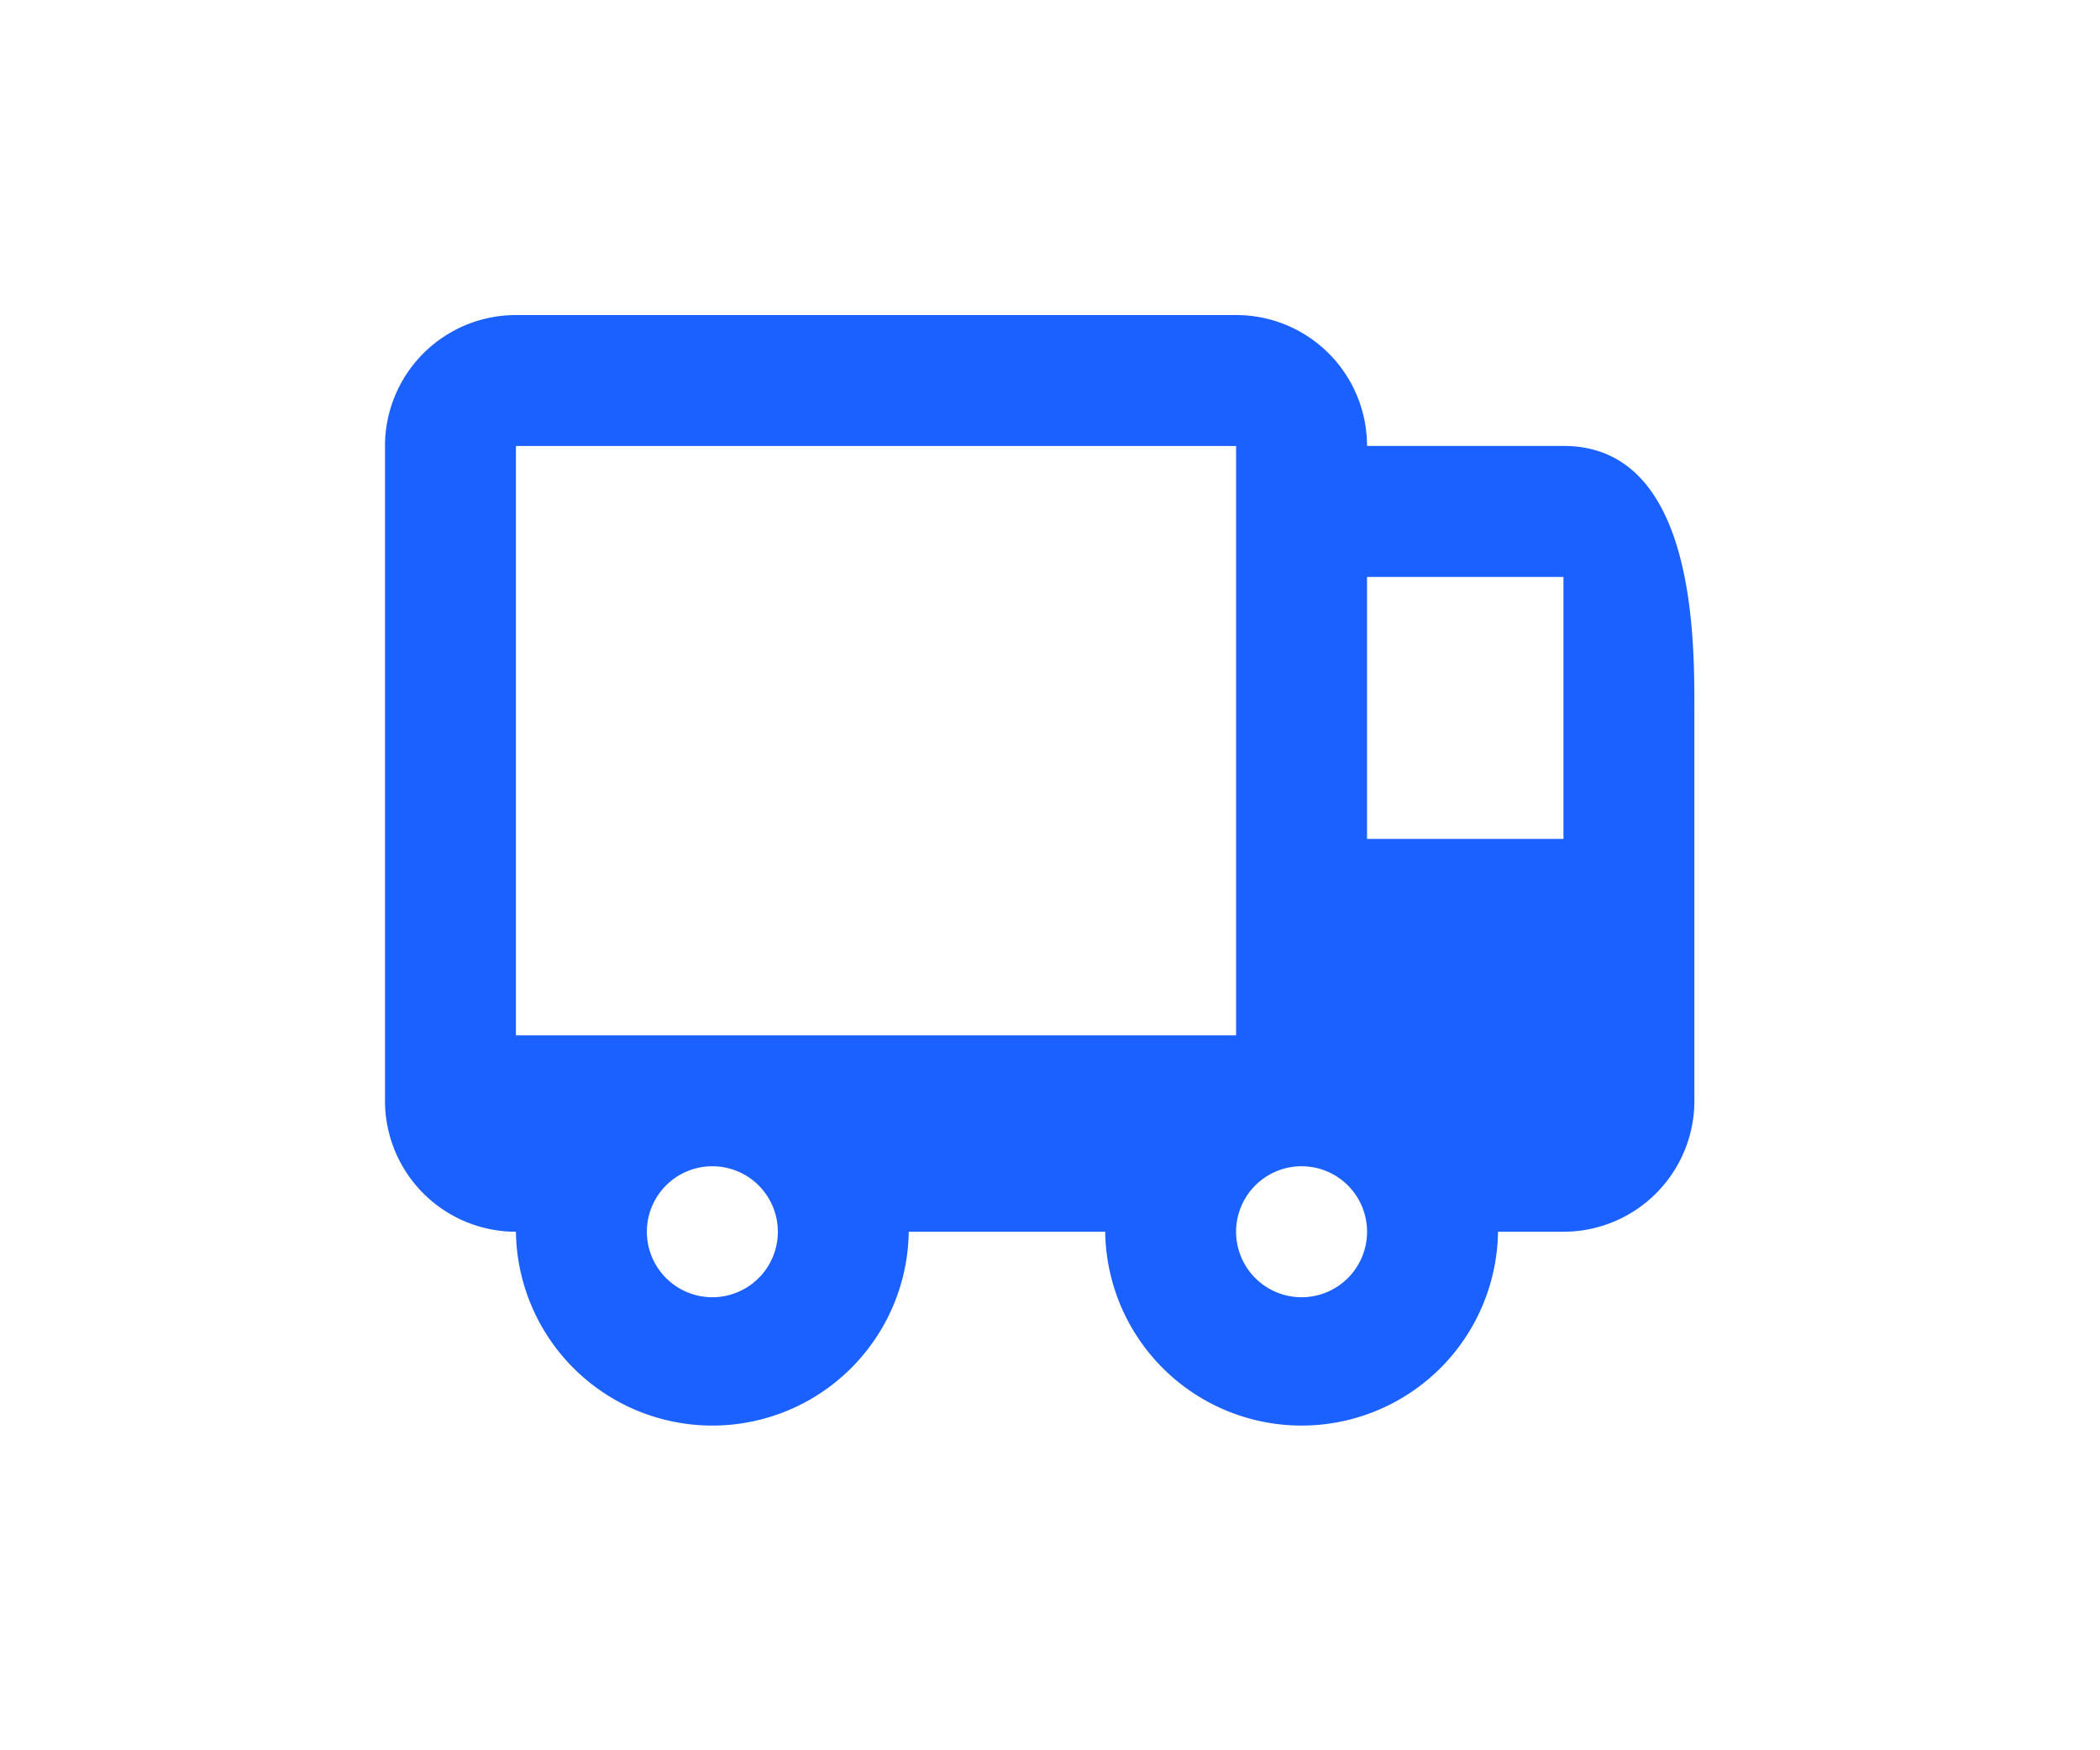 <svg xmlns="http://www.w3.org/2000/svg" width="60" height="50" viewBox="0 0 60 50">
  <g id="Raggruppa_29554" data-name="Raggruppa 29554" transform="translate(-266 -3370)">
    <rect id="Rettangolo_17718" data-name="Rettangolo 17718" width="60" height="50" transform="translate(266 3370)" fill="none"/>
    <path id="Tracciato_28362" data-name="Tracciato 28362" d="M18.964,34.187a5.612,5.612,0,0,1-11.223,0A3.741,3.741,0,0,1,4,30.446V11.741A3.741,3.741,0,0,1,7.741,8H28.319a3.739,3.739,0,0,1,3.739,3.739l5.612,0c3.741,0,3.741,5.417,3.741,7.482V30.446a3.741,3.741,0,0,1-3.741,3.741H35.8a5.612,5.612,0,0,1-11.223,0ZM7.741,11.741V28.576H28.317V11.741Zm24.317,3.741v7.482H37.67V15.482ZM30.188,36.058a1.871,1.871,0,1,0-1.871-1.871A1.871,1.871,0,0,0,30.188,36.058Zm-16.835,0a1.871,1.871,0,1,0-1.871-1.871A1.871,1.871,0,0,0,13.353,36.058Z" transform="translate(273 3371)" fill="#1a61ff" fill-rule="evenodd"/>
  </g>
</svg>
